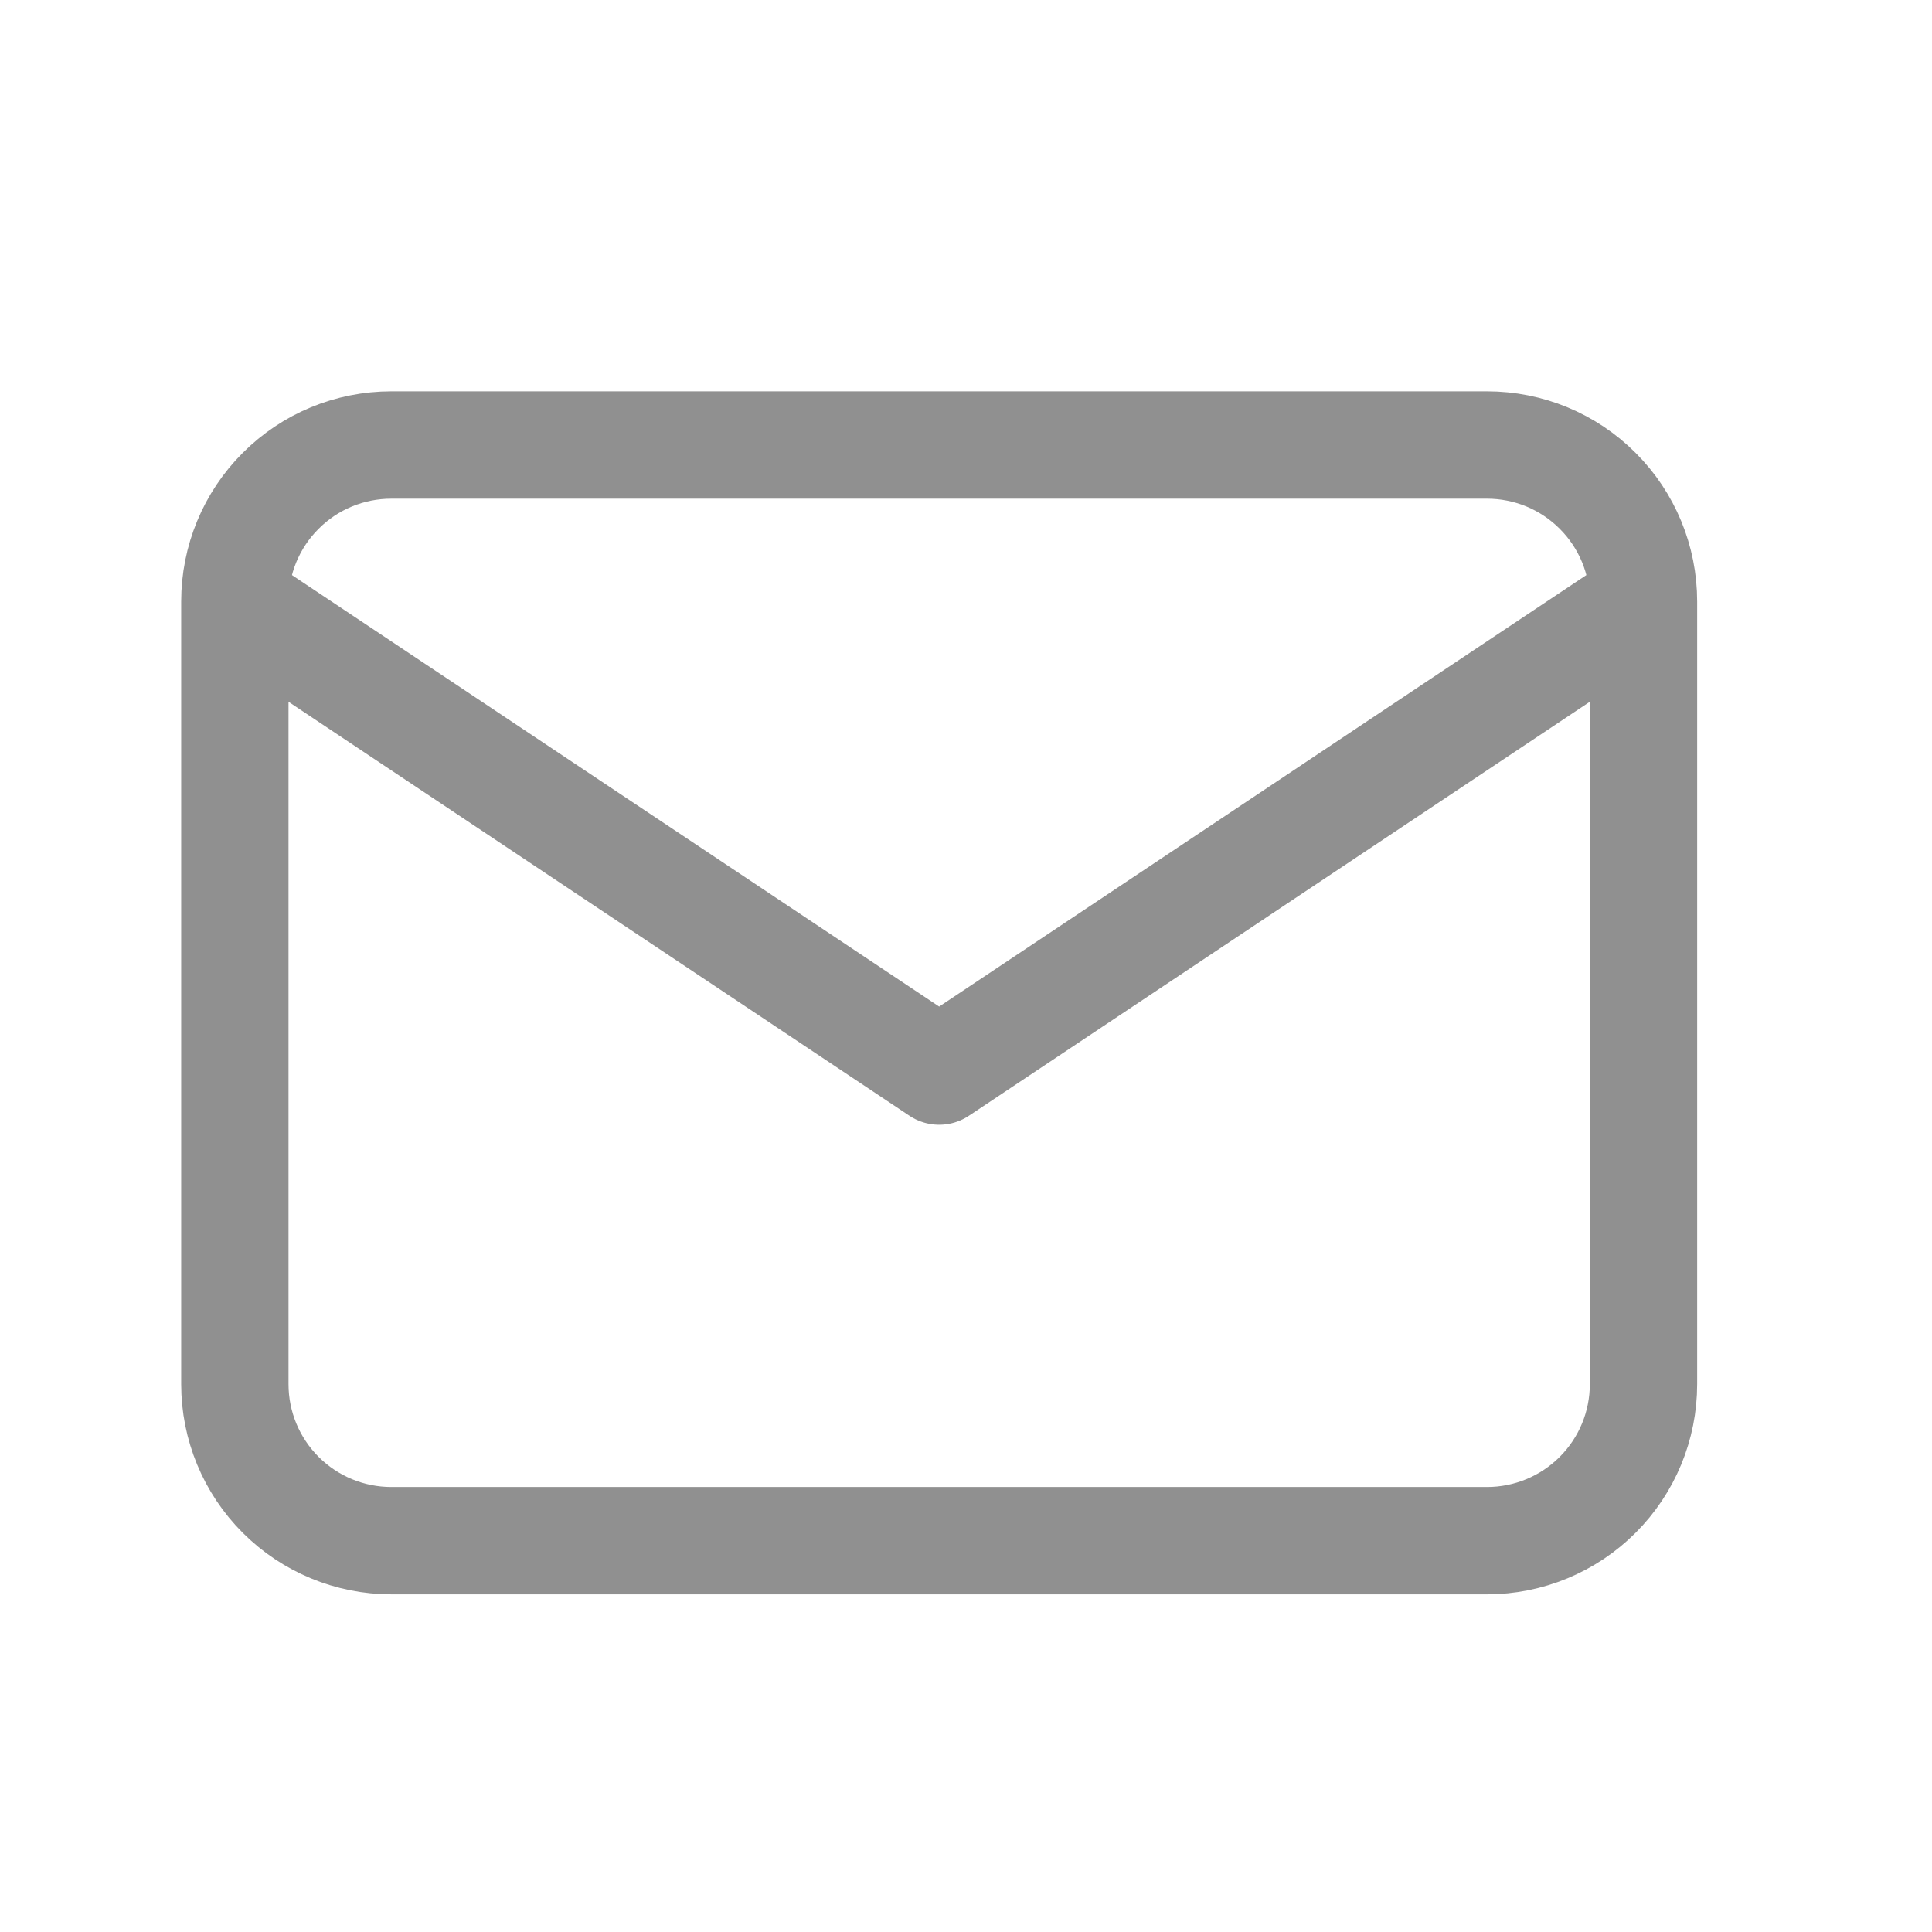 <svg width="18" height="18" viewBox="0 0 18 18" fill="none" xmlns="http://www.w3.org/2000/svg">
<g id="email">
<path id="Vector" d="M2.188 5.604C2.188 5.217 2.341 4.846 2.615 4.573C2.888 4.299 3.259 4.146 3.646 4.146H13.854C14.241 4.146 14.612 4.299 14.885 4.573C15.159 4.846 15.312 5.217 15.312 5.604M2.188 5.604V12.896C2.188 13.283 2.341 13.653 2.615 13.927C2.888 14.2 3.259 14.354 3.646 14.354H13.854C14.241 14.354 14.612 14.2 14.885 13.927C15.159 13.653 15.312 13.283 15.312 12.896V5.604M2.188 5.604L8.75 9.979L15.312 5.604" stroke="#909090" stroke-linecap="round" stroke-linejoin="round"/>
</g>
</svg>
